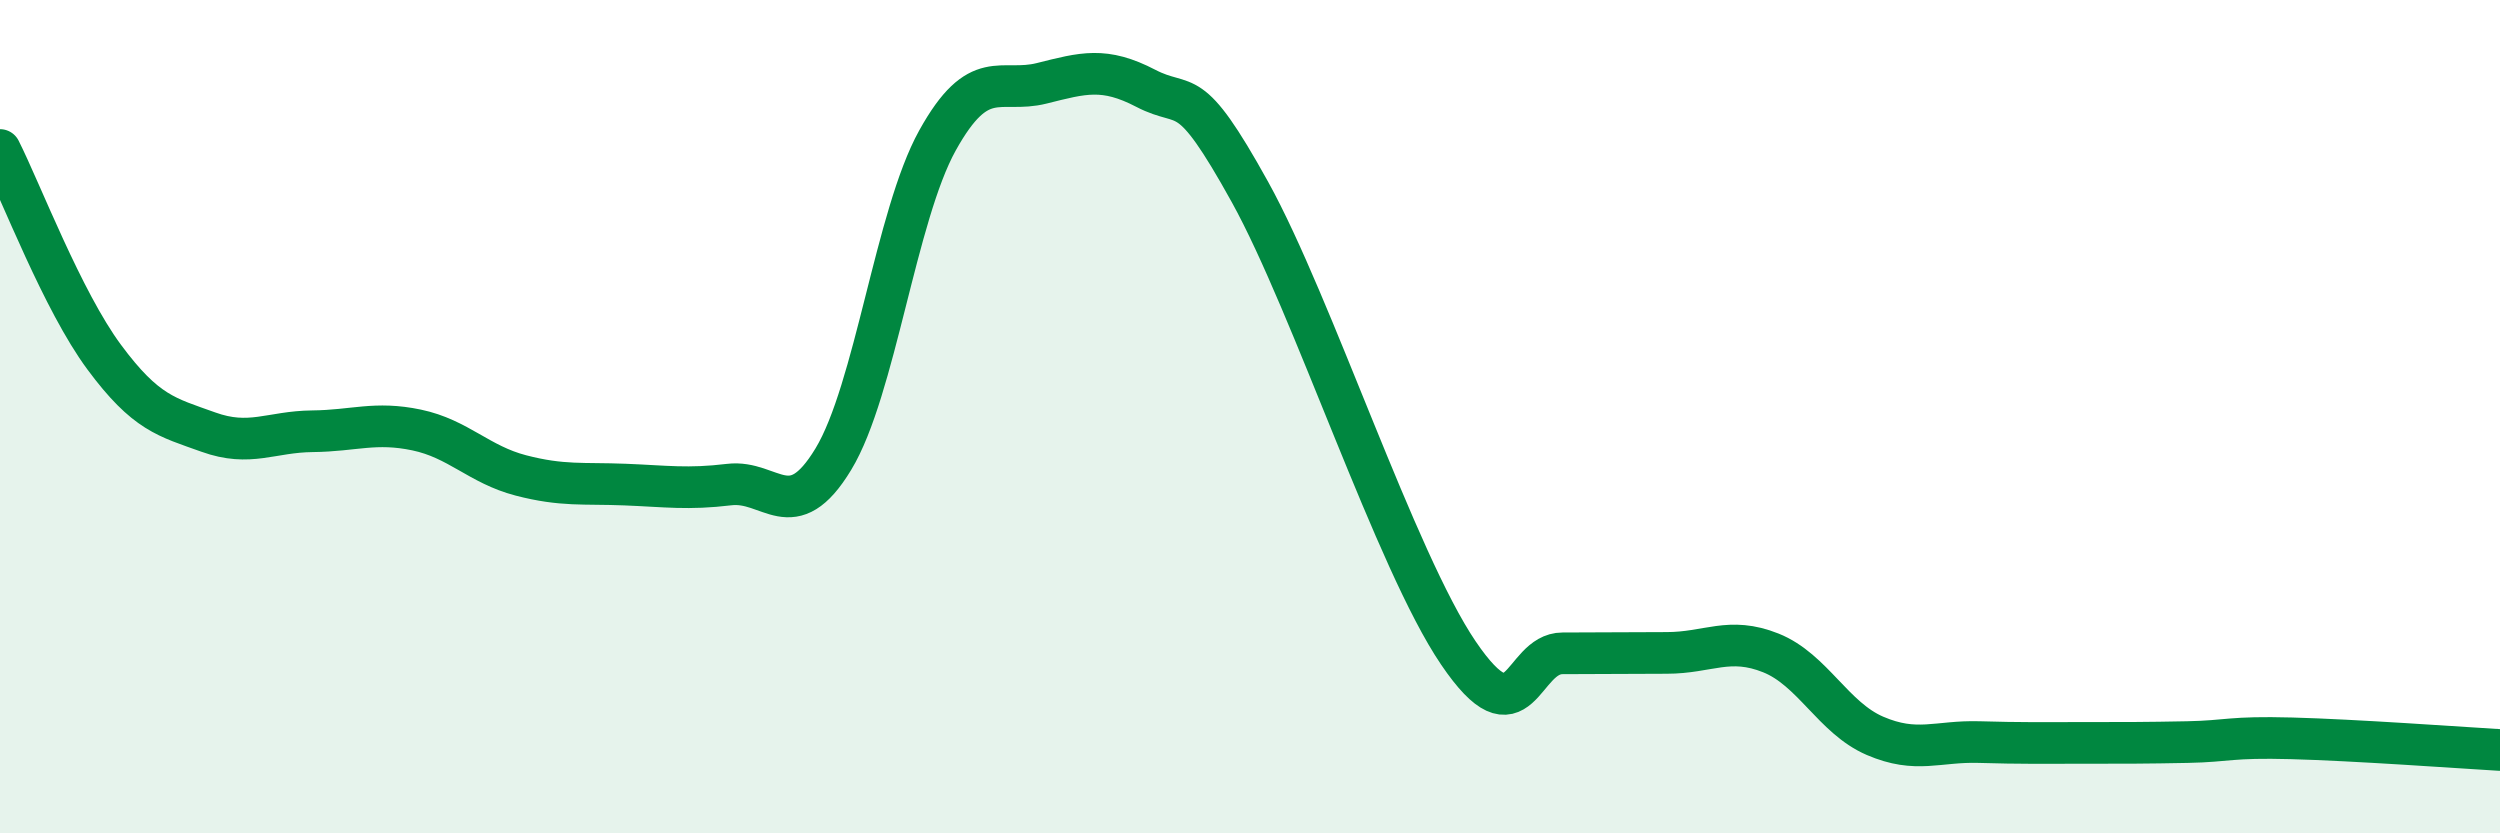 
    <svg width="60" height="20" viewBox="0 0 60 20" xmlns="http://www.w3.org/2000/svg">
      <path
        d="M 0,3.6 C 0.5,4.59 1.5,7.22 2.5,8.57 C 3.5,9.92 4,10.01 5,10.37 C 6,10.73 6.5,10.36 7.5,10.35 C 8.5,10.34 9,10.11 10,10.32 C 11,10.53 11.5,11.15 12.5,11.41 C 13.5,11.67 14,11.59 15,11.63 C 16,11.67 16.5,11.75 17.5,11.63 C 18.5,11.51 19,12.67 20,11.02 C 21,9.37 21.5,5.17 22.5,3.37 C 23.5,1.57 24,2.25 25,2 C 26,1.75 26.5,1.6 27.5,2.12 C 28.5,2.64 28.5,1.9 30,4.61 C 31.5,7.32 33.5,13.46 35,15.67 C 36.5,17.88 36.5,15.68 37.5,15.68 C 38.5,15.68 39,15.67 40,15.67 C 41,15.67 41.5,15.27 42.5,15.67 C 43.5,16.07 44,17.23 45,17.66 C 46,18.09 46.5,17.78 47.5,17.81 C 48.5,17.84 49,17.83 50,17.83 C 51,17.83 51.5,17.83 52.5,17.81 C 53.5,17.79 53.5,17.68 55,17.72 C 56.5,17.76 59,17.94 60,18L60 20L0 20Z"
        fill="#008740"
        opacity="0.1"
        stroke-linecap="round"
        stroke-linejoin="round"
      />
      <path
        d="M 0,3.6 C 0.5,4.59 1.5,7.22 2.5,8.57 C 3.5,9.92 4,10.01 5,10.37 C 6,10.73 6.5,10.36 7.5,10.35 C 8.5,10.34 9,10.11 10,10.32 C 11,10.53 11.5,11.15 12.5,11.41 C 13.5,11.67 14,11.59 15,11.63 C 16,11.67 16.5,11.75 17.5,11.63 C 18.5,11.51 19,12.67 20,11.02 C 21,9.37 21.5,5.17 22.5,3.37 C 23.5,1.57 24,2.25 25,2 C 26,1.75 26.5,1.6 27.5,2.12 C 28.5,2.64 28.5,1.9 30,4.61 C 31.5,7.32 33.5,13.46 35,15.67 C 36.5,17.88 36.5,15.68 37.5,15.68 C 38.5,15.68 39,15.67 40,15.67 C 41,15.67 41.5,15.27 42.5,15.67 C 43.5,16.07 44,17.23 45,17.66 C 46,18.09 46.5,17.78 47.5,17.81 C 48.5,17.84 49,17.83 50,17.83 C 51,17.83 51.5,17.83 52.5,17.81 C 53.5,17.79 53.5,17.68 55,17.72 C 56.5,17.76 59,17.94 60,18"
        stroke="#008740"
        stroke-width="1"
        fill="none"
        stroke-linecap="round"
        stroke-linejoin="round"
      />
    </svg>
  